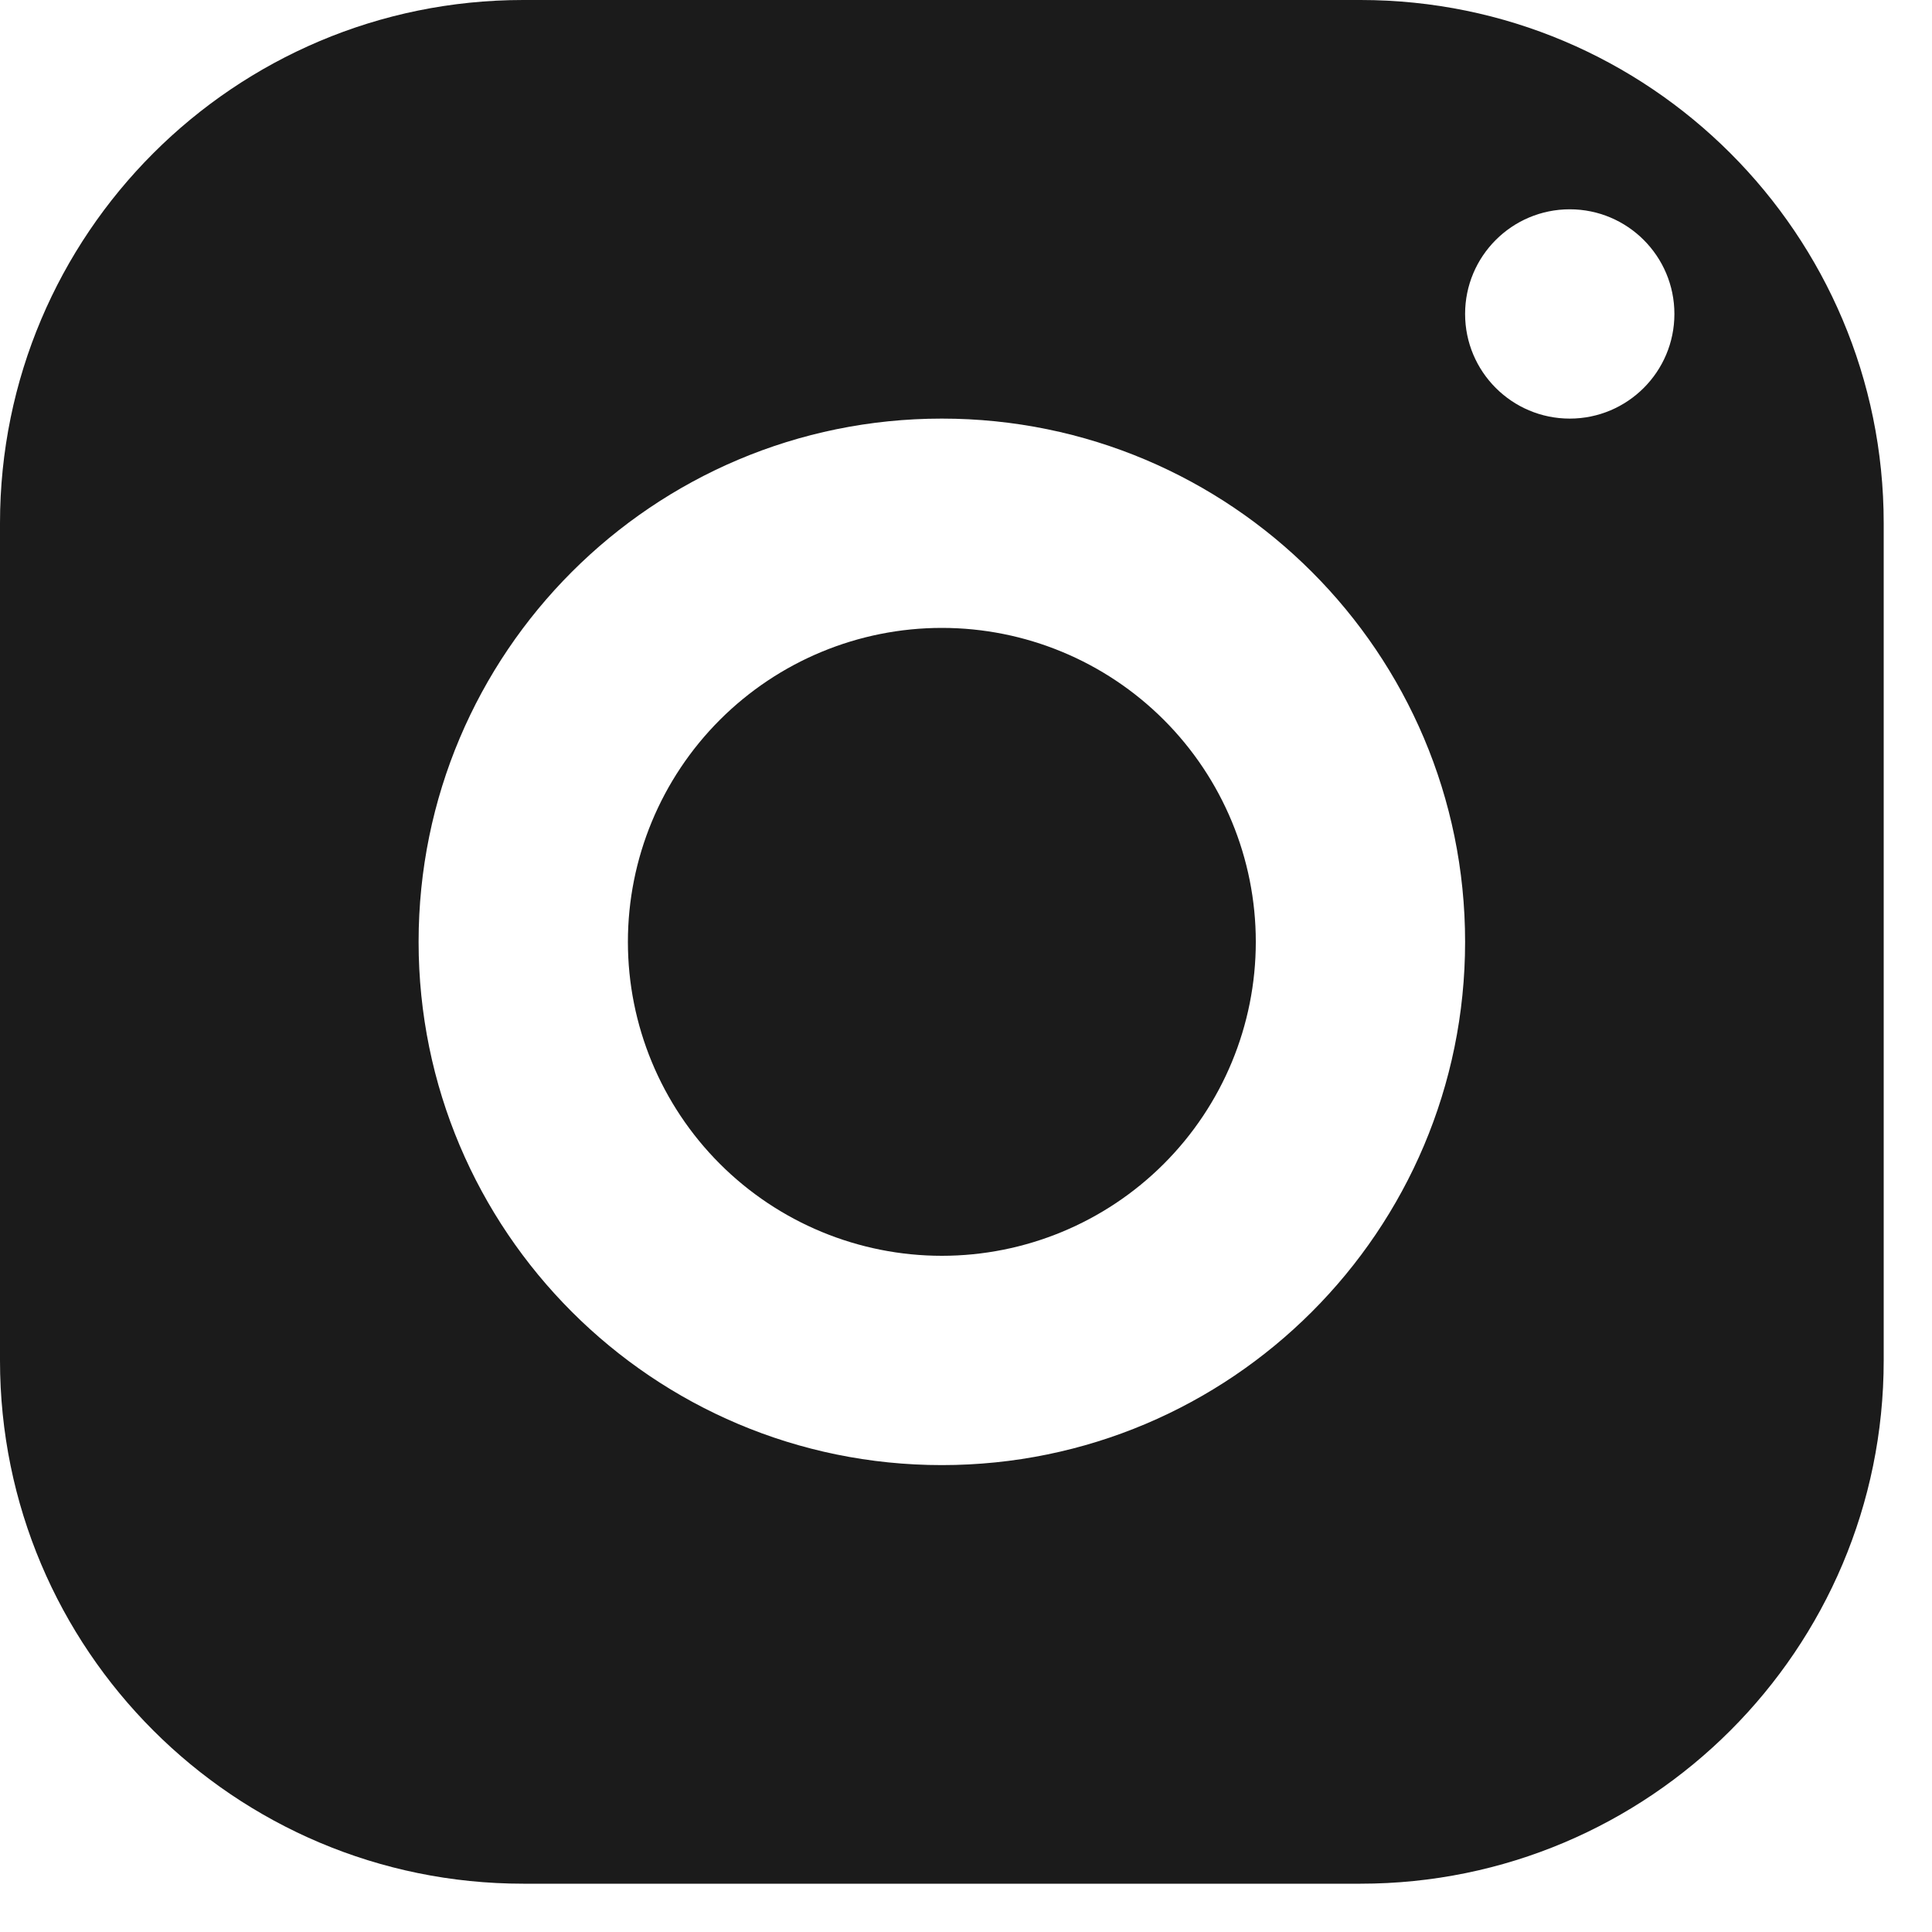 <?xml version="1.0" encoding="UTF-8"?> <svg xmlns="http://www.w3.org/2000/svg" width="30" height="30" viewBox="0 0 30 30" fill="none"><path d="M8.125 0C3.638 0 0 3.638 0 8.125V21.125C0 25.612 3.638 29.25 8.125 29.25H21.125C25.612 29.25 29.25 25.612 29.25 21.125V8.125C29.25 3.638 25.612 0 21.125 0H8.125ZM24.375 3.25C25.272 3.25 26 3.978 26 4.875C26 5.772 25.272 6.5 24.375 6.5C23.478 6.5 22.75 5.772 22.75 4.875C22.75 3.978 23.478 3.25 24.375 3.25ZM14.625 6.5C19.112 6.5 22.75 10.138 22.75 14.625C22.75 19.112 19.112 22.75 14.625 22.75C10.138 22.75 6.5 19.112 6.5 14.625C6.5 10.138 10.138 6.5 14.625 6.5ZM14.625 9.75C13.332 9.75 12.092 10.264 11.178 11.178C10.264 12.092 9.75 13.332 9.75 14.625C9.75 15.918 10.264 17.158 11.178 18.072C12.092 18.986 13.332 19.5 14.625 19.5C15.918 19.5 17.158 18.986 18.072 18.072C18.986 17.158 19.5 15.918 19.5 14.625C19.5 13.332 18.986 12.092 18.072 11.178C17.158 10.264 15.918 9.75 14.625 9.75Z" fill="#1B1B1B"></path></svg> 